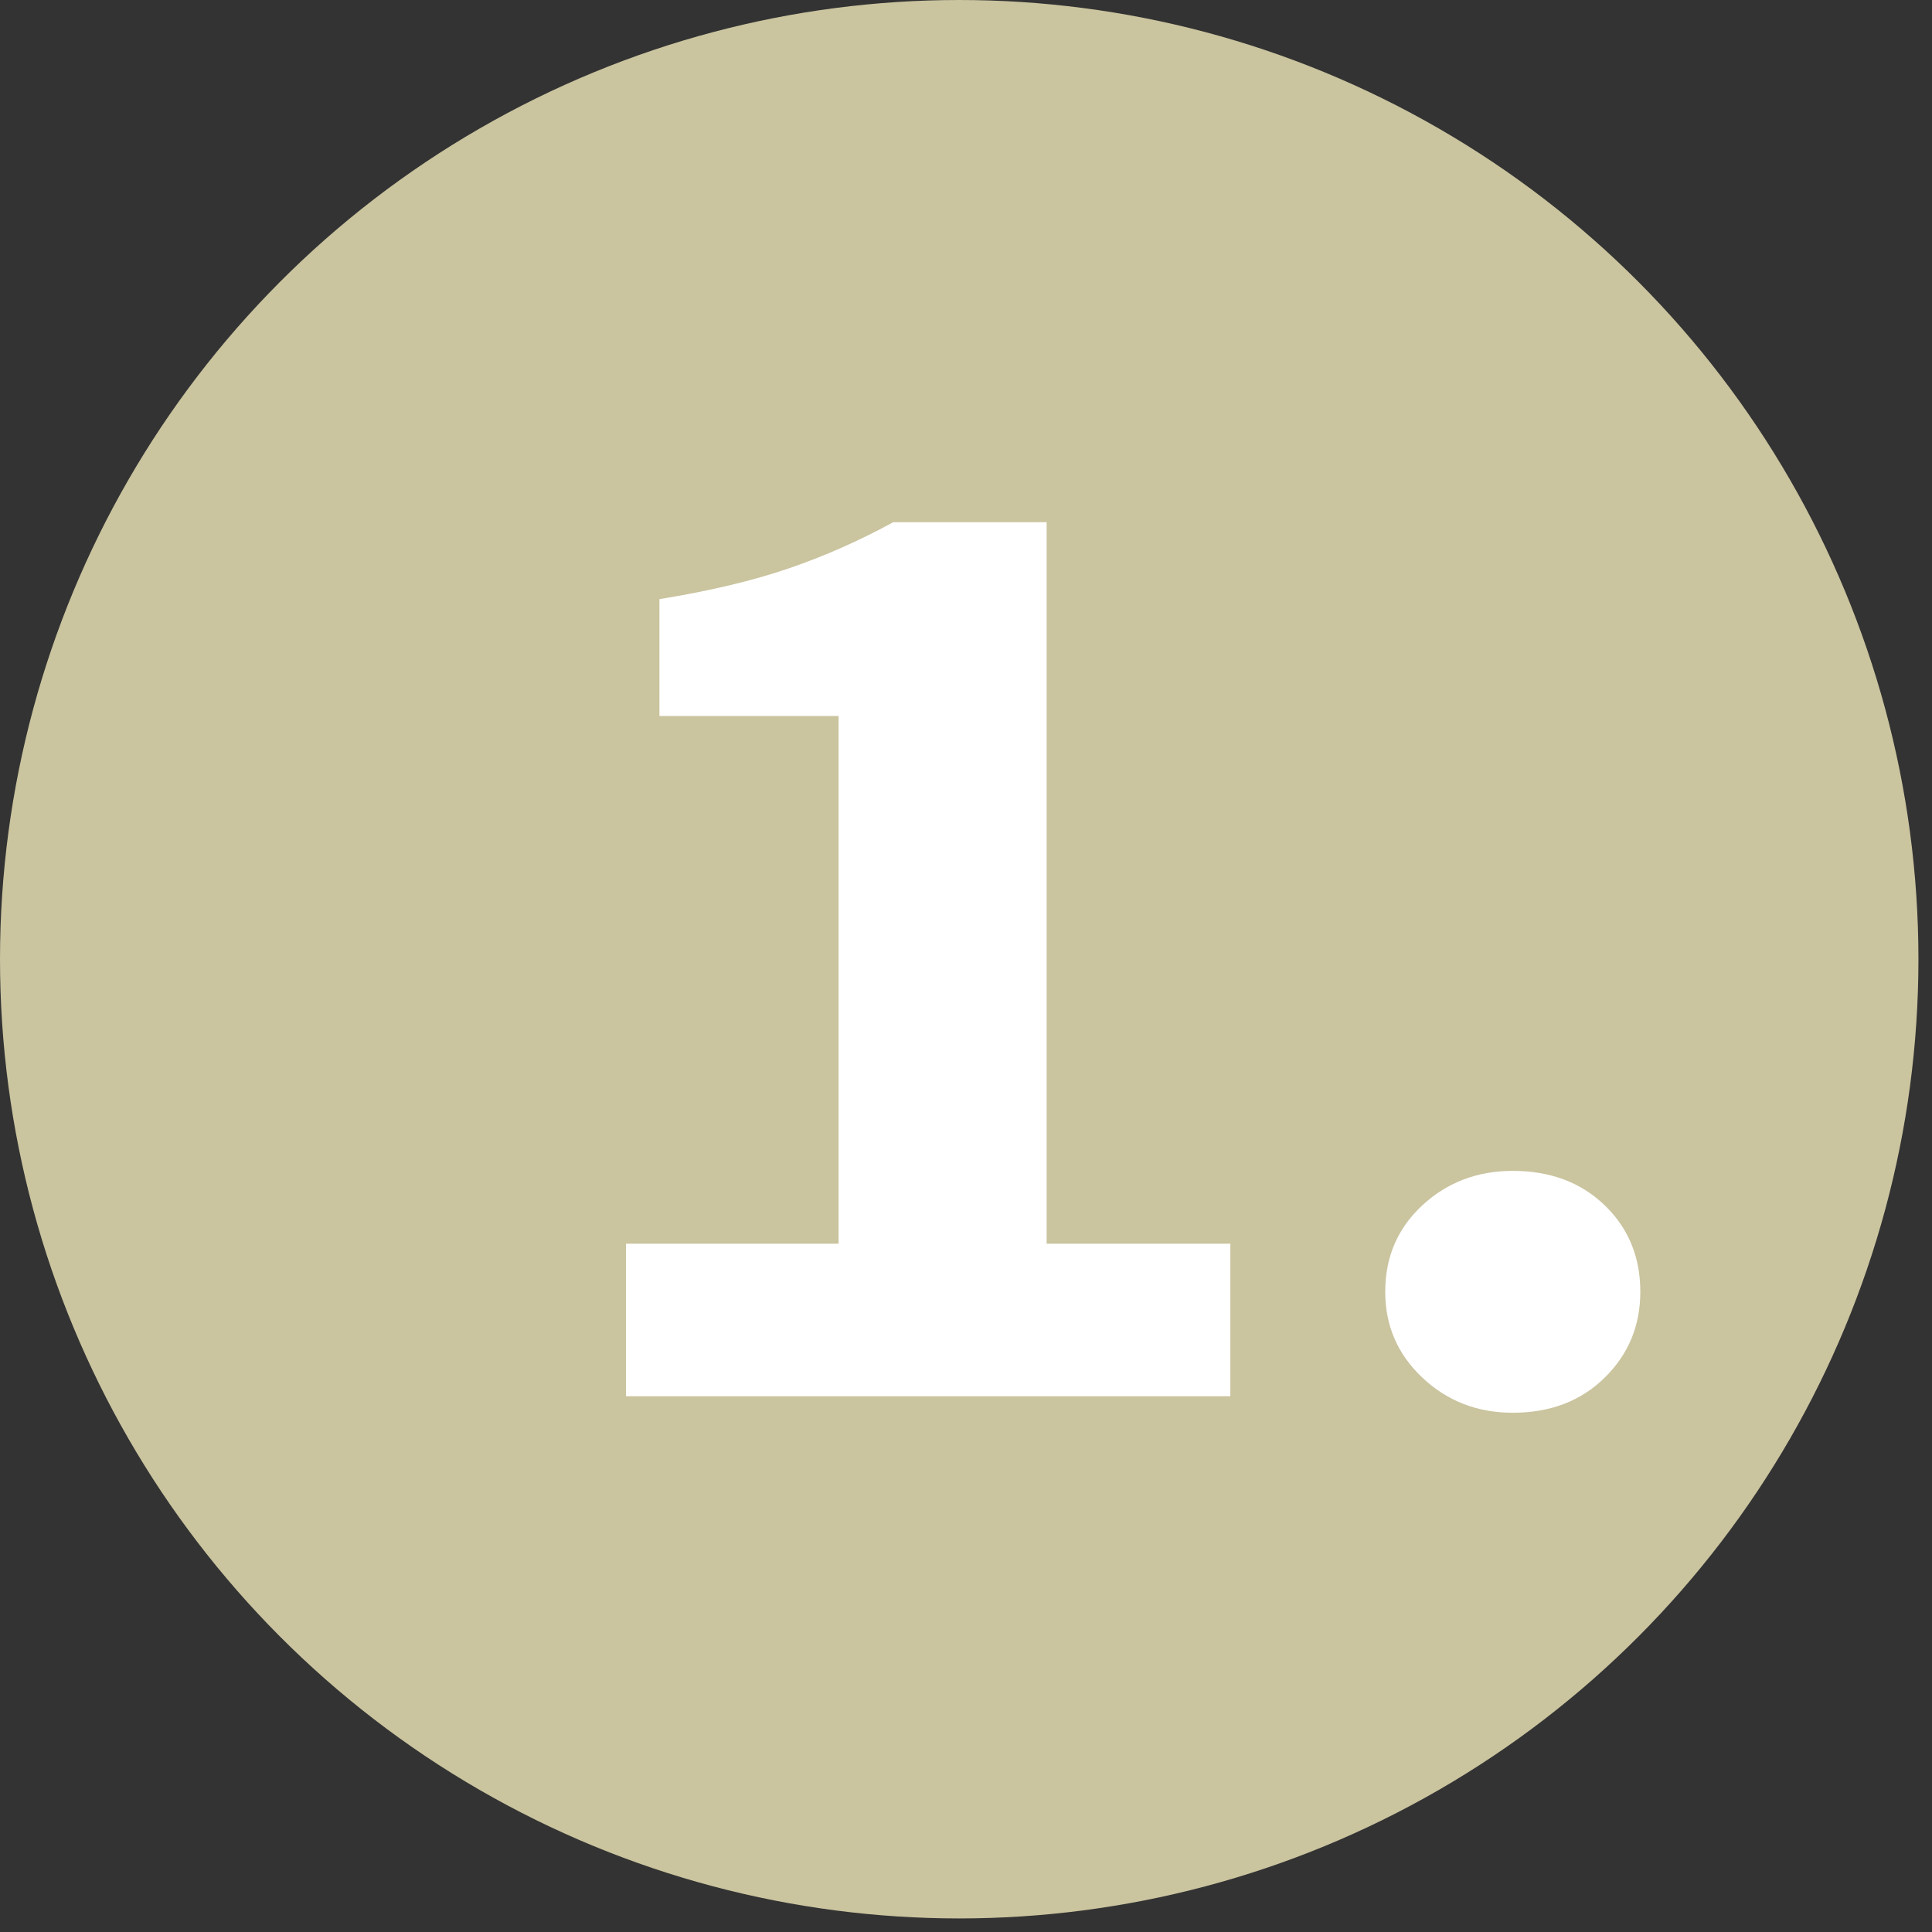 <?xml version="1.0" encoding="UTF-8" standalone="no"?><!DOCTYPE svg PUBLIC "-//W3C//DTD SVG 1.1//EN" "http://www.w3.org/Graphics/SVG/1.1/DTD/svg11.dtd"><svg width="100%" height="100%" viewBox="0 0 139 139" version="1.1" xmlns="http://www.w3.org/2000/svg" xmlns:xlink="http://www.w3.org/1999/xlink" xml:space="preserve" xmlns:serif="http://www.serif.com/" style="fill-rule:evenodd;clip-rule:evenodd;stroke-linejoin:round;stroke-miterlimit:2;"><rect x="0" y="0" width="139" height="139" fill="#333333" stroke="none"/><circle cx="69.012" cy="69.012" r="69.012" style="fill:#cac49f;"/><path d="M45.04,100.456l0,-10.976l15.294,0l0,-37.969l-12.891,-0l0,-8.405c3.642,-0.593 6.755,-1.335 9.341,-2.225c2.585,-0.89 5.08,-1.994 7.483,-3.312l11.034,-0l-0,51.911l13.218,0l0,10.976l-43.479,-0Zm63.798,1.186c-2.549,0 -4.715,-0.84 -6.5,-2.521c-1.784,-1.681 -2.676,-3.741 -2.676,-6.18c-0,-2.505 0.892,-4.581 2.676,-6.229c1.785,-1.648 3.951,-2.472 6.5,-2.472c2.695,-0 4.898,0.824 6.61,2.472c1.711,1.648 2.567,3.724 2.567,6.229c-0,2.439 -0.856,4.499 -2.567,6.18c-1.712,1.681 -3.915,2.521 -6.61,2.521Z" style="fill:#fff;"/></svg>